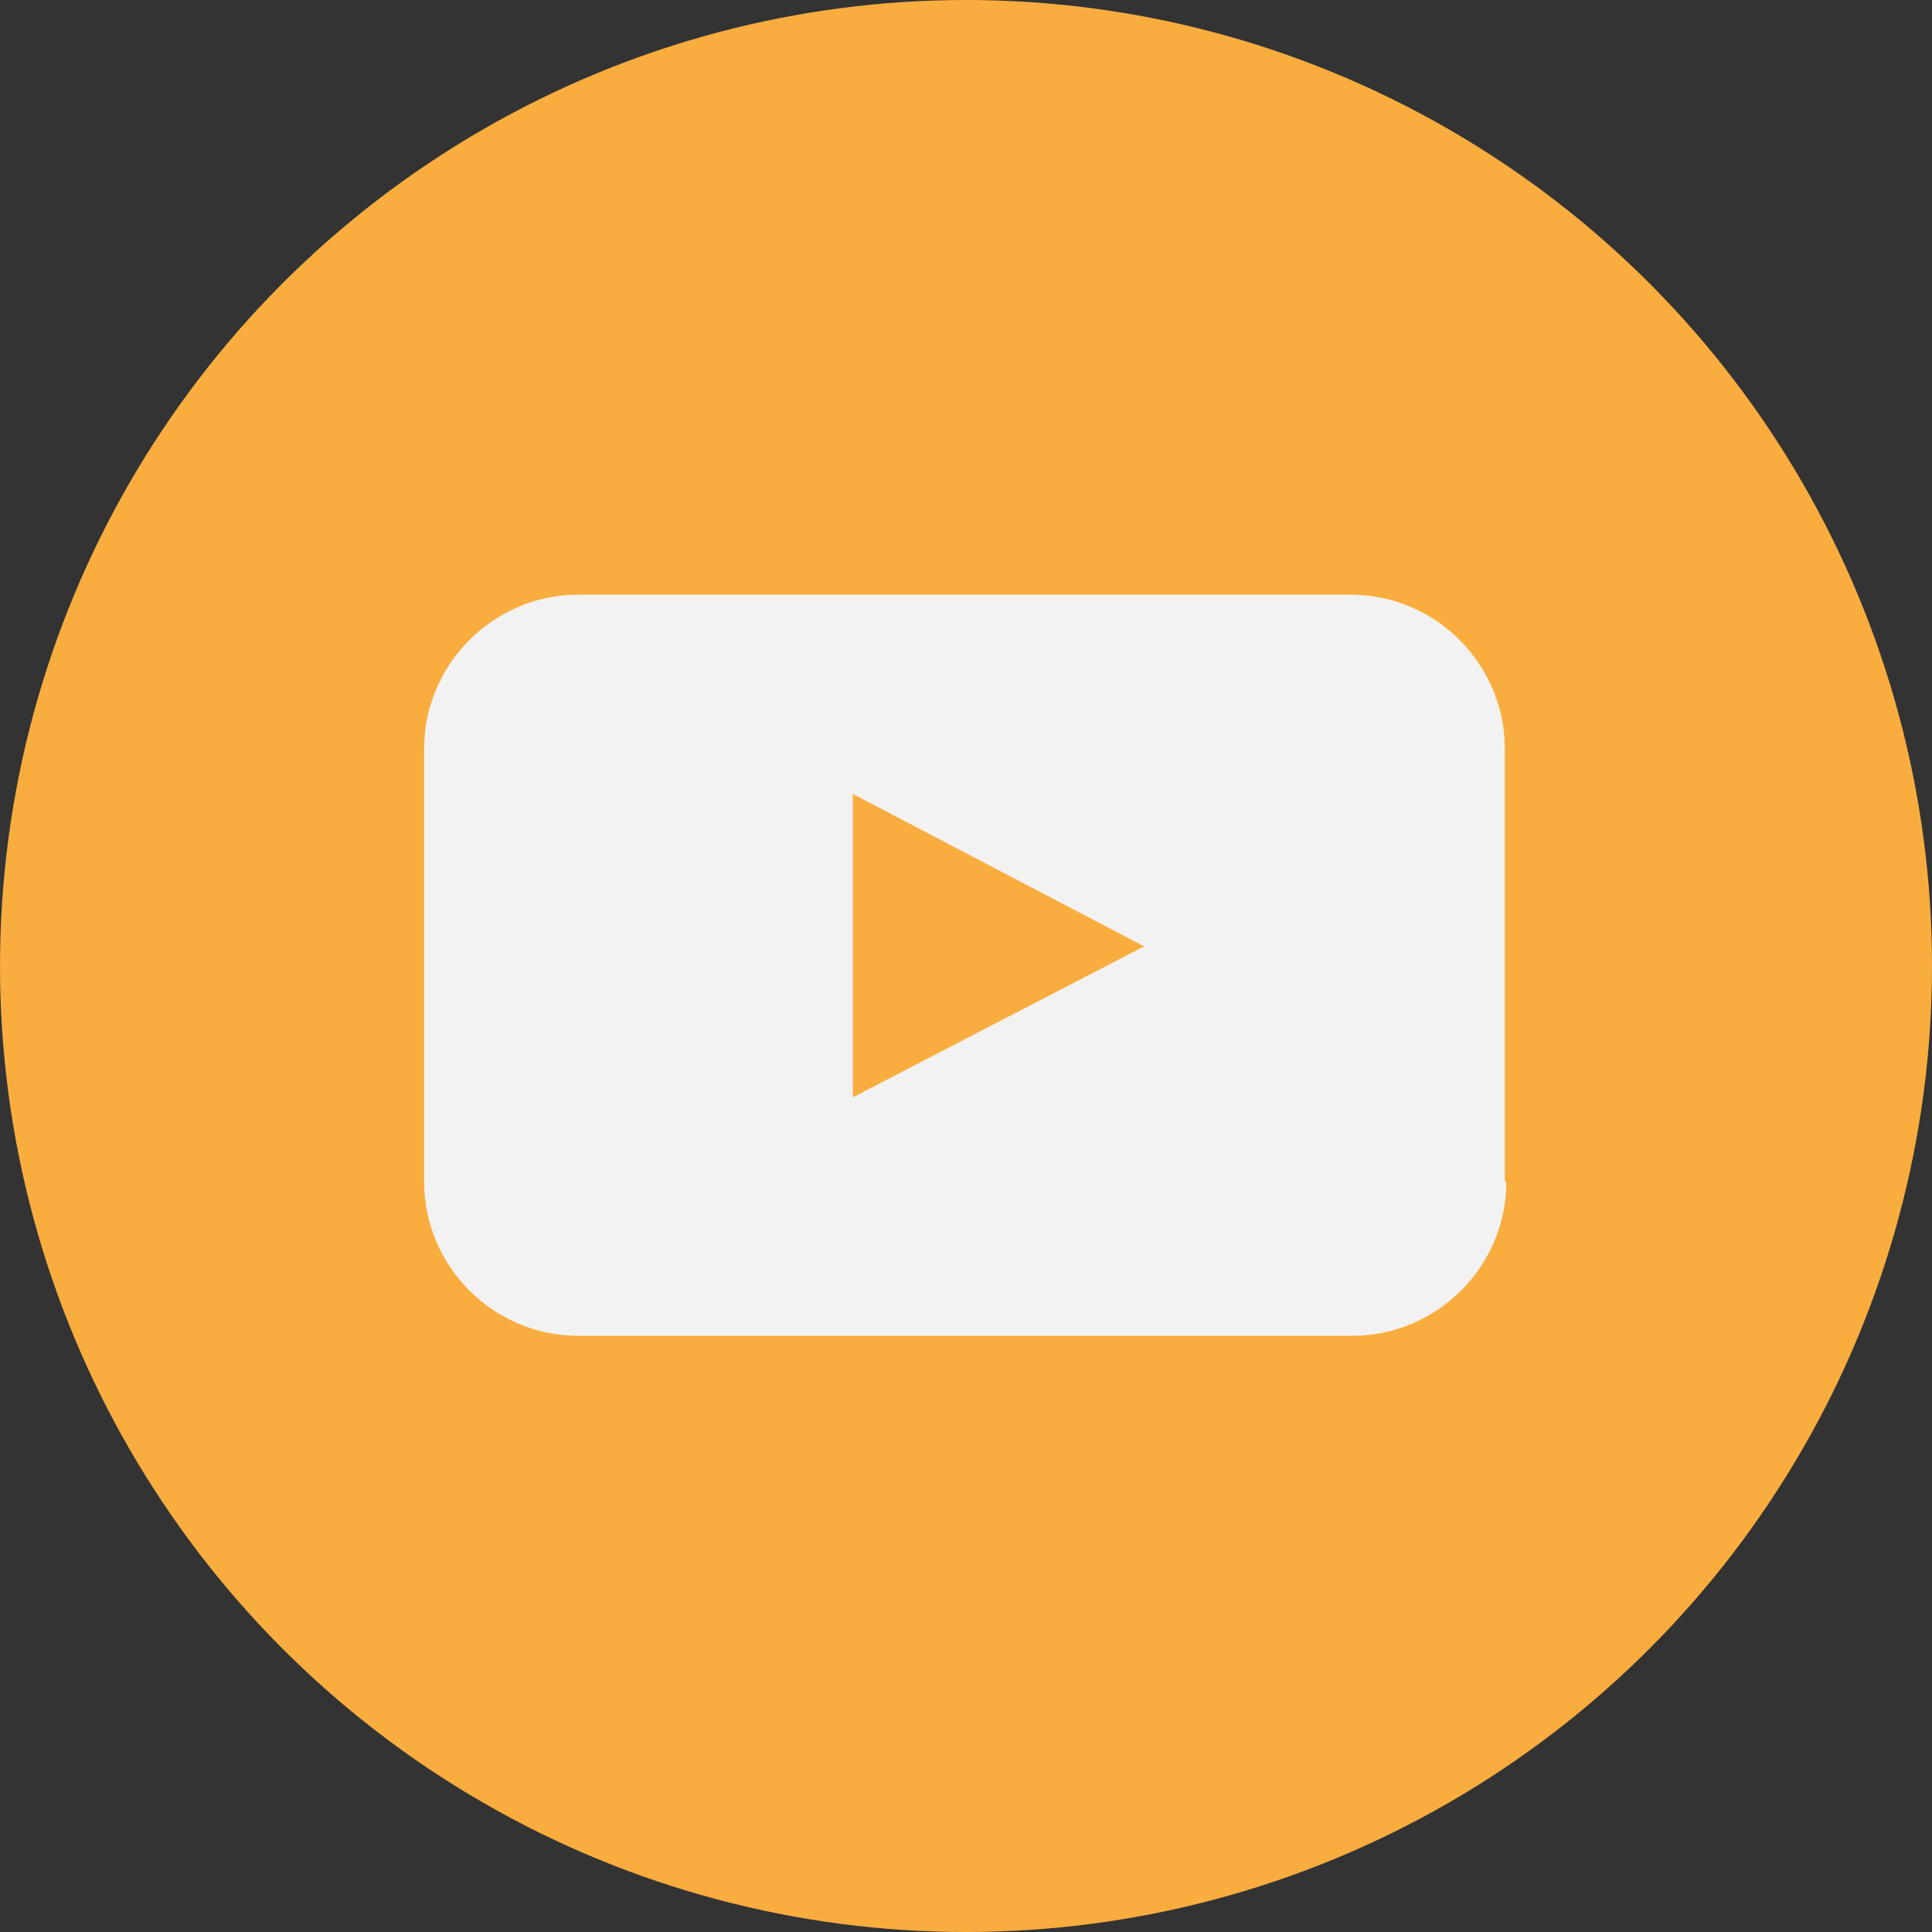 <?xml version="1.0" encoding="utf-8"?><!DOCTYPE svg PUBLIC "-//W3C//DTD SVG 1.1//EN" "http://www.w3.org/Graphics/SVG/1.1/DTD/svg11.dtd"><svg version="1.1" id="YouTube" xmlns="http://www.w3.org/2000/svg" xmlns:xlink="http://www.w3.org/1999/xlink" x="0px" y="0px" viewBox="0 0 128 128" enable-background="new 0 0 128 128" xml:space="preserve"><rect x="0" y="0" width="128" height="128" fill="#333333" stroke="none"/><g><circle id="youtube-back" fill="#f9ad3f" cx="64" cy="64" r="64"/><path id="youtube-youtube" fill="#f2f2f2" d="M99.8,78.3c0,5.6-4.6,10.2-10.2,10.2H38.3 c-5.6,0-10.2-4.6-10.2-10.2V49.6c0-5.6,4.6-10.2,10.2-10.2h51.2 c5.6,0,10.2,4.6,10.2,10.2V78.3z M56.5,72.7l19.3-10.0L56.5,52.6V72.7z"/></g></svg> 